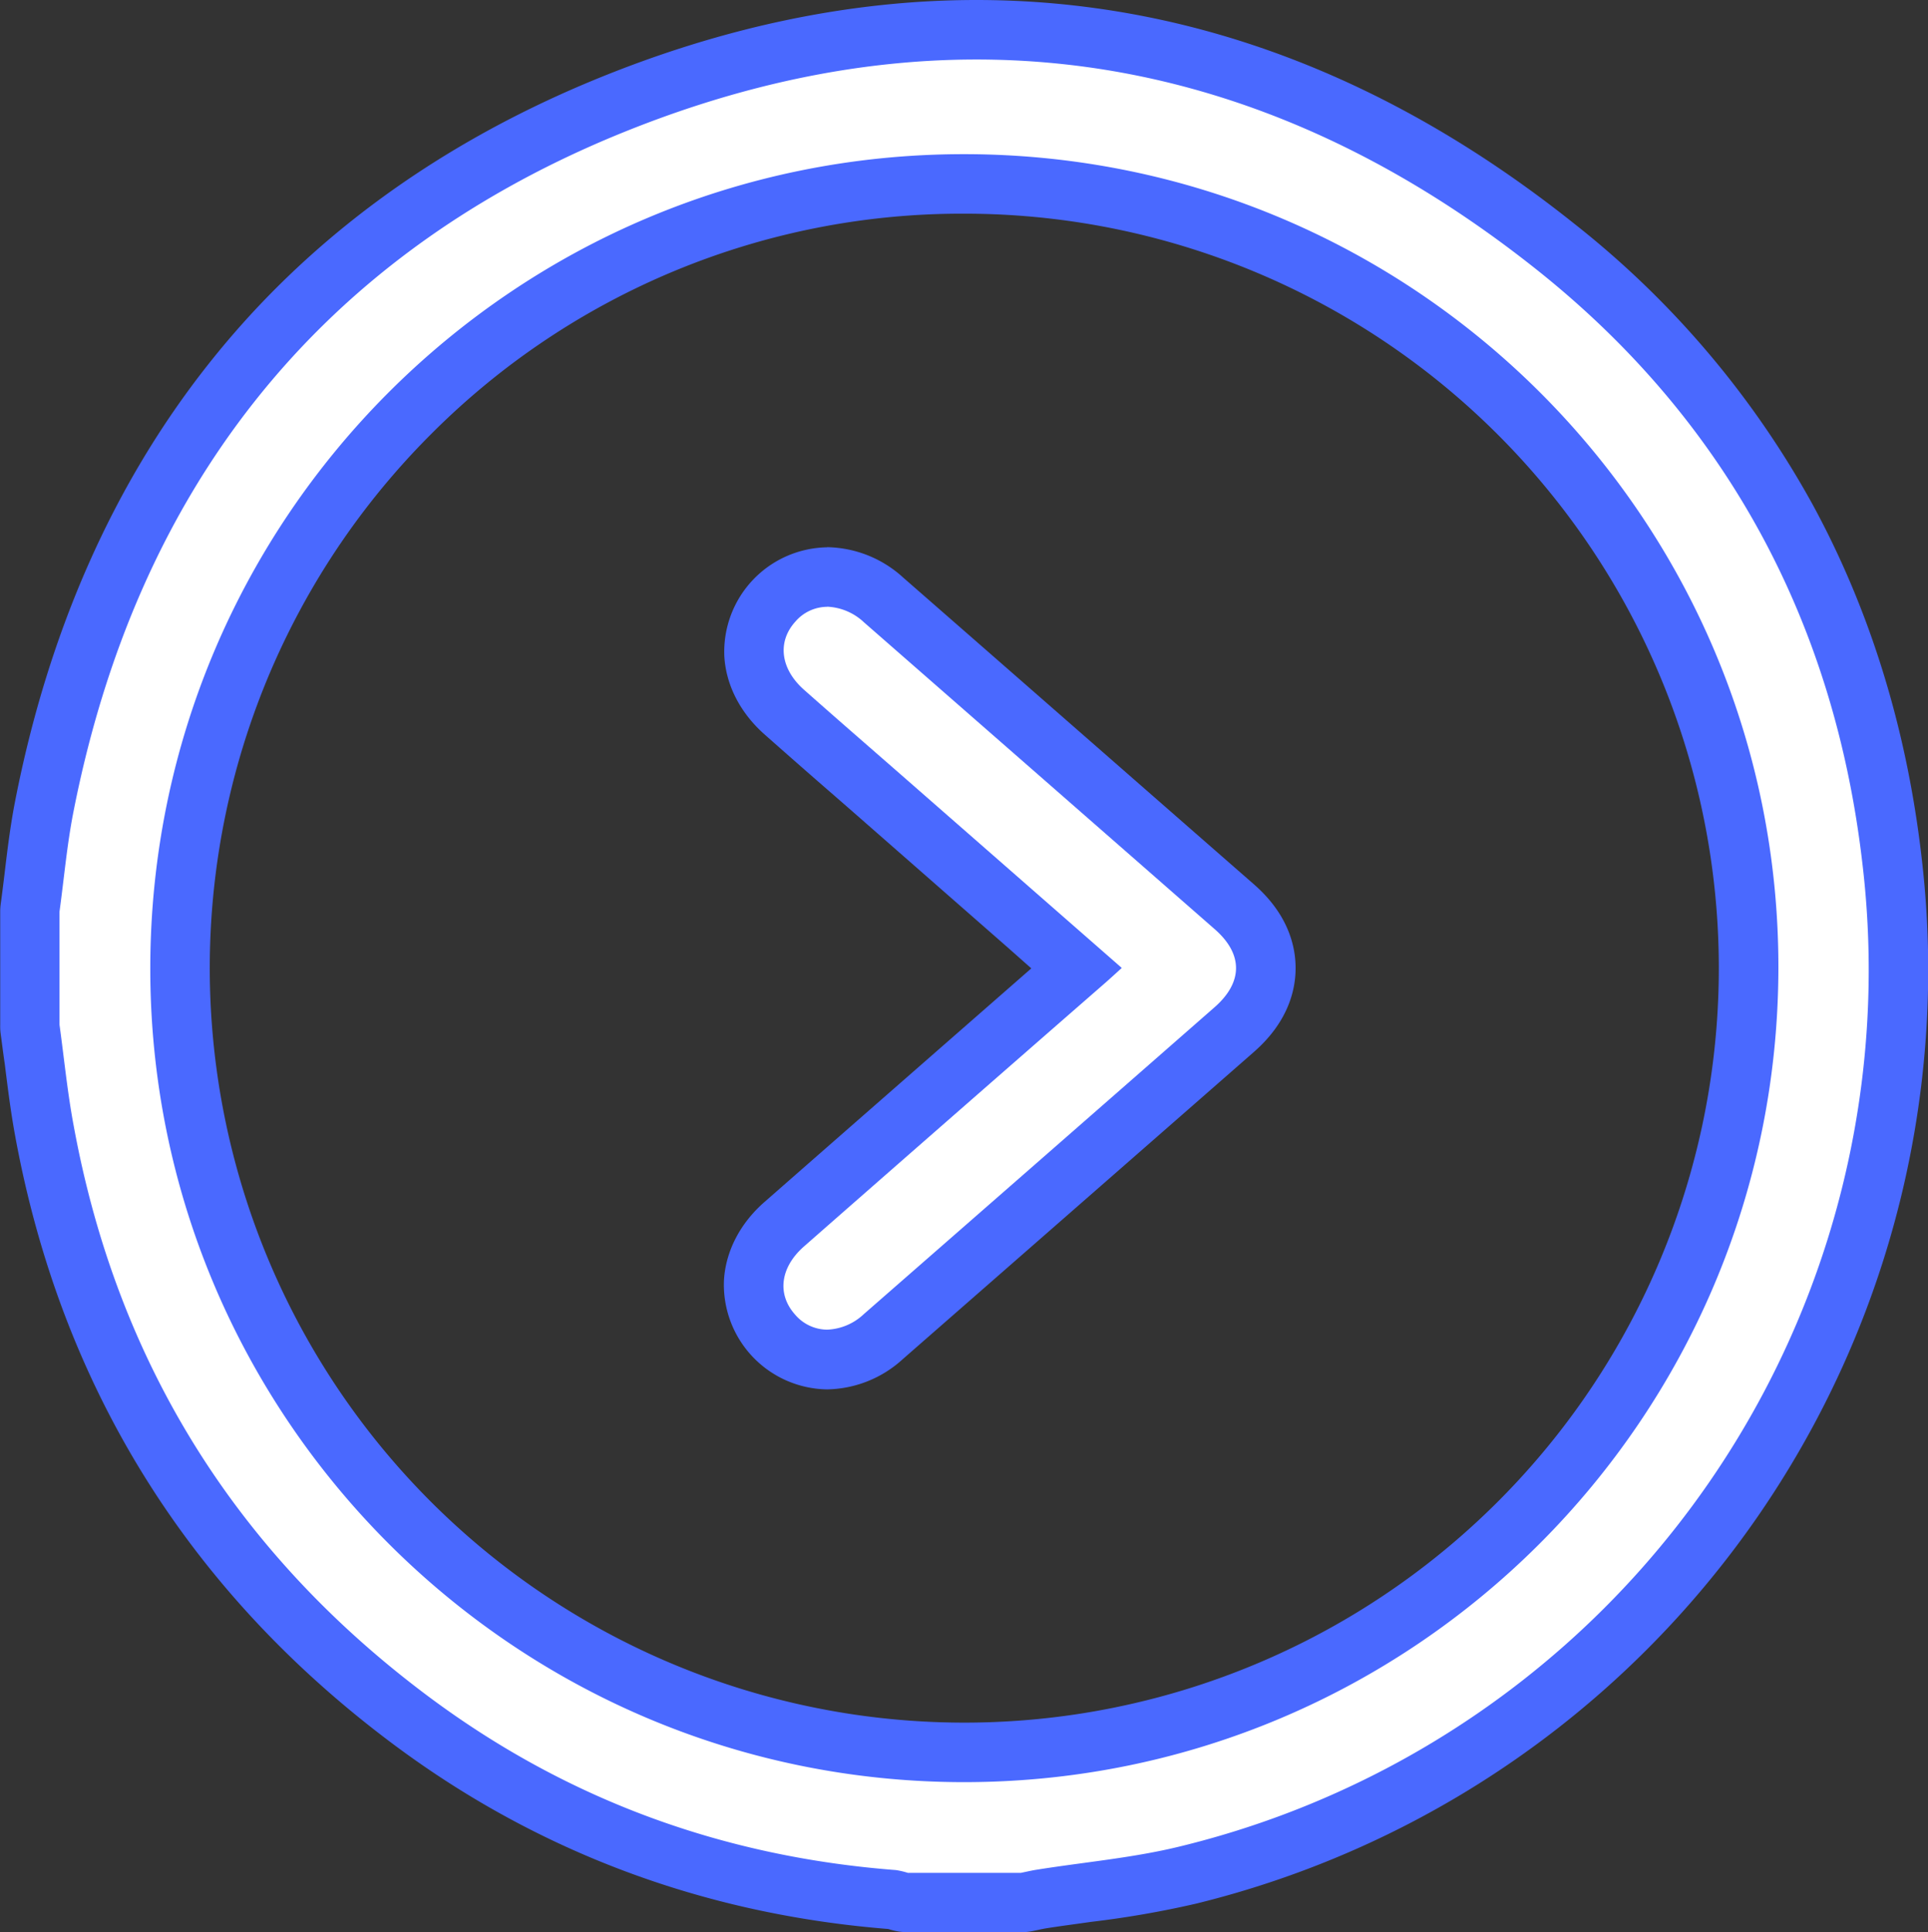 <?xml version="1.0" encoding="UTF-8"?> <svg xmlns="http://www.w3.org/2000/svg" viewBox="0 0 453.62 454.61"><rect x="0" y="0" width="453.62" height="454.61" fill="#333333" stroke="none"/> <defs> <style>.cls-1{fill:#fff;}.cls-2{fill:#4a69ff;}</style> </defs> <g id="Слой_2" data-name="Слой 2"> <g id="Слой_1-2" data-name="Слой 1"> <path class="cls-1" d="M213.58,447.61a6.59,6.59,0,0,1-1.65-.2c-.39-.09-.79-.2-1.18-.32-.19,0-.39-.12-.59-.16-42-3.23-80-17.29-113-41.79-47-34.89-76.2-81.66-86.74-139-1-5.58-1.73-11.21-2.41-16.66-.31-2.48-.62-5-1-7.44a7.69,7.69,0,0,1-.06-.95V214.47a7.57,7.57,0,0,1,.06-.95c.34-2.43.63-4.87.93-7.31.65-5.38,1.32-10.94,2.4-16.46C18,150.92,32.82,117.39,54.44,90.07c22-27.87,51.41-49.56,87.27-64.48C171.37,13.26,201,7,229.7,7c47.95,0,93.85,17.21,136.43,51.14,45.54,36.3,72.12,84.81,79,144.16A219.21,219.21,0,0,1,279.87,441.06a223.62,223.62,0,0,1-24.06,4.17c-3.59.49-7.31,1-10.9,1.57-.65.1-1.36.26-2.11.42l-1.21.25a6.56,6.56,0,0,1-1.39.14Zm13.2-404.34A184.51,184.51,0,0,0,96.19,358a183.24,183.24,0,0,0,130.54,54.23h0a184.5,184.5,0,1,0,.24-369Z"></path> <path class="cls-2" d="M229.7,14c46.48,0,90.83,16.75,132.06,49.61,44.47,35.45,69.85,82.82,76.42,139.5a212.18,212.18,0,0,1-160,231.15c-11.22,2.81-22.9,3.79-34.37,5.63-1.21.19-2.4.48-3.6.72H213.59a18.63,18.63,0,0,0-2.78-.65c-40.34-3.08-77-16.36-109.47-40.44-45.56-33.82-73.75-78.75-84-134.66C15.86,257,15.09,249,14,241.08V214.47c1.07-7.79,1.75-15.66,3.26-23.37C32,116,73.94,61.36,144.39,32.06,173.44,20,202,14,229.7,14m-2.87,405.27c105.6,0,191.27-85.49,191.59-191.21S333,36.39,227,36.27h-.22C121.17,36.27,35.6,121.7,35.36,227.43s85.53,191.79,191.37,191.84h.1M229.71,0V0C200,0,169.53,6.44,139,19.13,102.05,34.51,71.75,56.91,49,85.72c-22.32,28.21-37.6,62.75-45.43,102.69-1.13,5.77-1.82,11.45-2.48,17-.3,2.49-.59,4.84-.91,7.2a13.48,13.48,0,0,0-.13,1.9v26.61A13.48,13.48,0,0,0,.13,243c.33,2.42.64,4.93,1,7.36.69,5.55,1.4,11.28,2.46,17,10.88,59.15,41,107.39,89.45,143.37,33.91,25.17,72.91,39.66,115.94,43.09.36.11.82.24,1.35.37a14.13,14.13,0,0,0,3.31.39H240.2a13.73,13.73,0,0,0,2.78-.28l1.3-.27c.65-.14,1.28-.27,1.74-.35,3.51-.56,7-1,10.73-1.54a228.53,228.53,0,0,0,24.81-4.32A226.2,226.2,0,0,0,452.09,201.5c-3.5-30.17-12.12-58-25.61-82.8a217.52,217.52,0,0,0-56-66C326.65,17.72,279.28,0,229.71,0Zm-3,405.27A177.53,177.53,0,0,1,101.45,102.11,176.22,176.22,0,0,1,226.78,50.27h.2a177.5,177.5,0,0,1-.15,355Z"></path> <path class="cls-1" d="M194.61,319.82a17.65,17.65,0,0,1-17.25-18.33c.31-4.92,2.87-9.73,7.22-13.54q24.42-21.42,48.89-42.81l19.85-17.37-44.75-39.16-7.2-6.29c-5.55-4.84-11.28-9.84-16.89-14.81-4.3-3.81-6.83-8.63-7.11-13.56a17.6,17.6,0,0,1,17.21-18.22,20.24,20.24,0,0,1,13.31,5.42c32.06,28,58.29,51,82.55,72.22,6.09,5.33,7.37,10.77,7.37,14.38s-1.29,9.1-7.44,14.49c-26.6,23.3-54.38,47.6-82.55,72.21A20.11,20.11,0,0,1,194.61,319.82Z"></path> <path class="cls-2" d="M194.58,142.73a13.48,13.48,0,0,1,8.71,3.69q41.28,36.09,82.54,72.21c6.67,5.85,6.64,12.46-.07,18.34q-41.25,36.14-82.54,72.21a13.28,13.28,0,0,1-8.61,3.64,10,10,0,0,1-7.59-3.6c-4.23-4.77-3.45-11.08,2.17-16q35.44-31.1,71-62.12c1.13-1,2.23-2,3.74-3.38l-50.71-44.38c-8-7-16.08-14-24.06-21.07-5.55-4.92-6.31-11.28-2.05-16a9.94,9.94,0,0,1,7.51-3.51m0-14h0a24.59,24.59,0,0,0-24.2,25.62c.39,6.81,3.75,13.34,9.46,18.4s11.35,10,16.9,14.82q3.62,3.15,7.22,6.31L237,222.82l5.65,5-13.44,11.76c-16.16,14.14-32.87,28.76-49.29,43.16-5.75,5-9.15,11.56-9.58,18.36a24.64,24.64,0,0,0,24.23,25.77,27,27,0,0,0,17.82-7.1C240.61,295.1,268.38,270.8,295,247.5c8.13-7.11,9.83-14.66,9.83-19.74s-1.69-12.59-9.75-19.66C270.93,187,244.7,164,212.5,135.88a27.14,27.14,0,0,0-17.92-7.15Z"></path> </g> </g> </svg> 